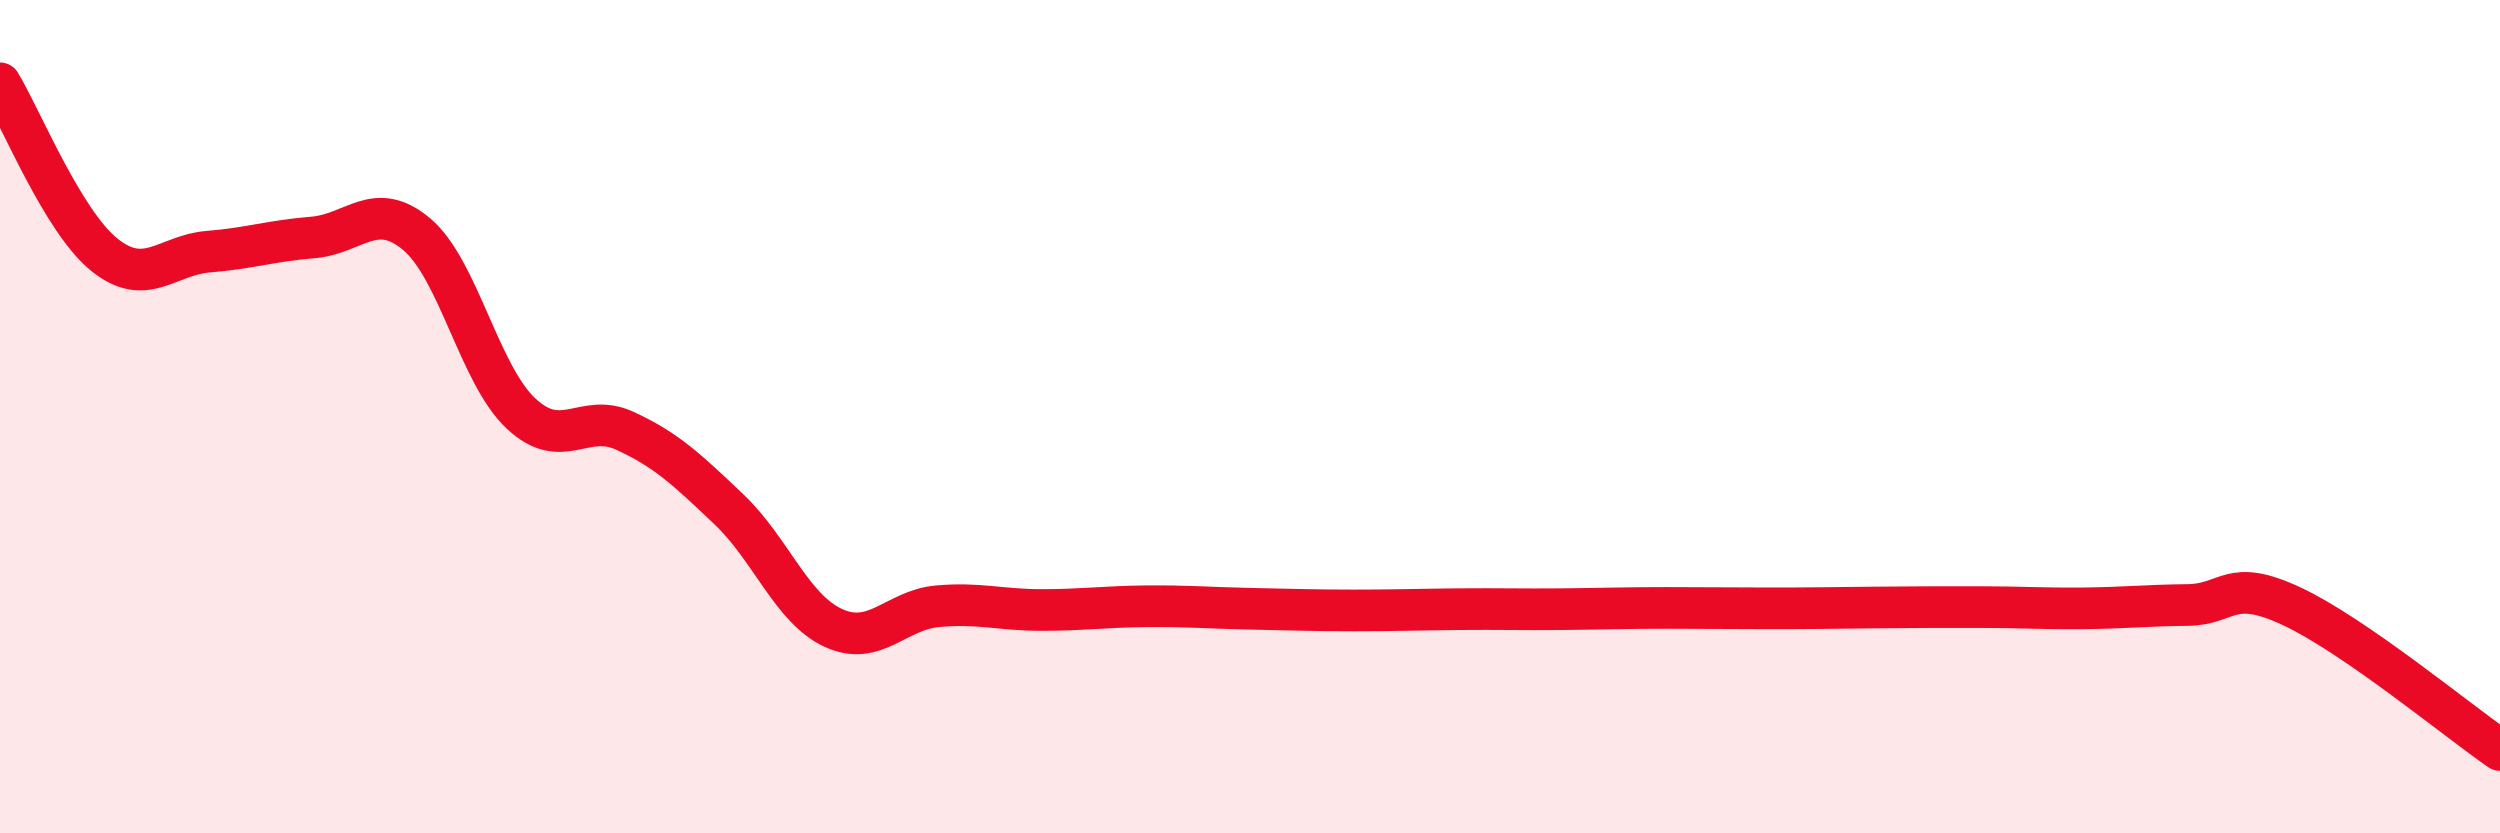 
    <svg width="60" height="20" viewBox="0 0 60 20" xmlns="http://www.w3.org/2000/svg">
      <path
        d="M 0,2 C 0.5,2.82 1.5,5.3 2.5,6.11 C 3.5,6.92 4,6.12 5,6.04 C 6,5.96 6.5,5.78 7.5,5.7 C 8.5,5.62 9,4.78 10,5.62 C 11,6.46 11.5,8.98 12.5,9.92 C 13.5,10.86 14,9.88 15,10.34 C 16,10.8 16.5,11.28 17.5,12.23 C 18.5,13.18 19,14.61 20,15.07 C 21,15.53 21.5,14.64 22.5,14.55 C 23.5,14.46 24,14.64 25,14.64 C 26,14.64 26.5,14.56 27.5,14.55 C 28.5,14.54 29,14.59 30,14.61 C 31,14.63 31.5,14.65 32.5,14.65 C 33.5,14.65 34,14.63 35,14.62 C 36,14.61 36.5,14.63 37.5,14.62 C 38.5,14.61 39,14.59 40,14.59 C 41,14.59 41.5,14.6 42.5,14.6 C 43.5,14.6 44,14.59 45,14.58 C 46,14.57 46.5,14.57 47.5,14.57 C 48.5,14.57 49,14.61 50,14.6 C 51,14.59 51.5,14.53 52.5,14.52 C 53.5,14.51 53.5,13.85 55,14.55 C 56.5,15.25 59,17.31 60,18L60 20L0 20Z"
        fill="#EB0A25"
        opacity="0.1"
        stroke-linecap="round"
        stroke-linejoin="round"
      />
      <path
        d="M 0,2 C 0.5,2.82 1.5,5.3 2.5,6.11 C 3.5,6.92 4,6.12 5,6.04 C 6,5.96 6.5,5.78 7.5,5.7 C 8.5,5.62 9,4.78 10,5.62 C 11,6.46 11.5,8.98 12.5,9.92 C 13.5,10.86 14,9.88 15,10.34 C 16,10.8 16.5,11.28 17.5,12.23 C 18.5,13.18 19,14.61 20,15.07 C 21,15.53 21.5,14.64 22.5,14.55 C 23.5,14.46 24,14.64 25,14.64 C 26,14.64 26.5,14.56 27.5,14.55 C 28.5,14.54 29,14.59 30,14.61 C 31,14.63 31.5,14.65 32.5,14.65 C 33.5,14.65 34,14.63 35,14.62 C 36,14.61 36.5,14.63 37.5,14.62 C 38.5,14.61 39,14.59 40,14.59 C 41,14.59 41.5,14.6 42.5,14.6 C 43.5,14.6 44,14.59 45,14.58 C 46,14.57 46.5,14.57 47.5,14.57 C 48.5,14.57 49,14.61 50,14.6 C 51,14.59 51.5,14.53 52.5,14.52 C 53.5,14.51 53.5,13.85 55,14.55 C 56.5,15.25 59,17.31 60,18"
        stroke="#EB0A25"
        stroke-width="1"
        fill="none"
        stroke-linecap="round"
        stroke-linejoin="round"
      />
    </svg>
  